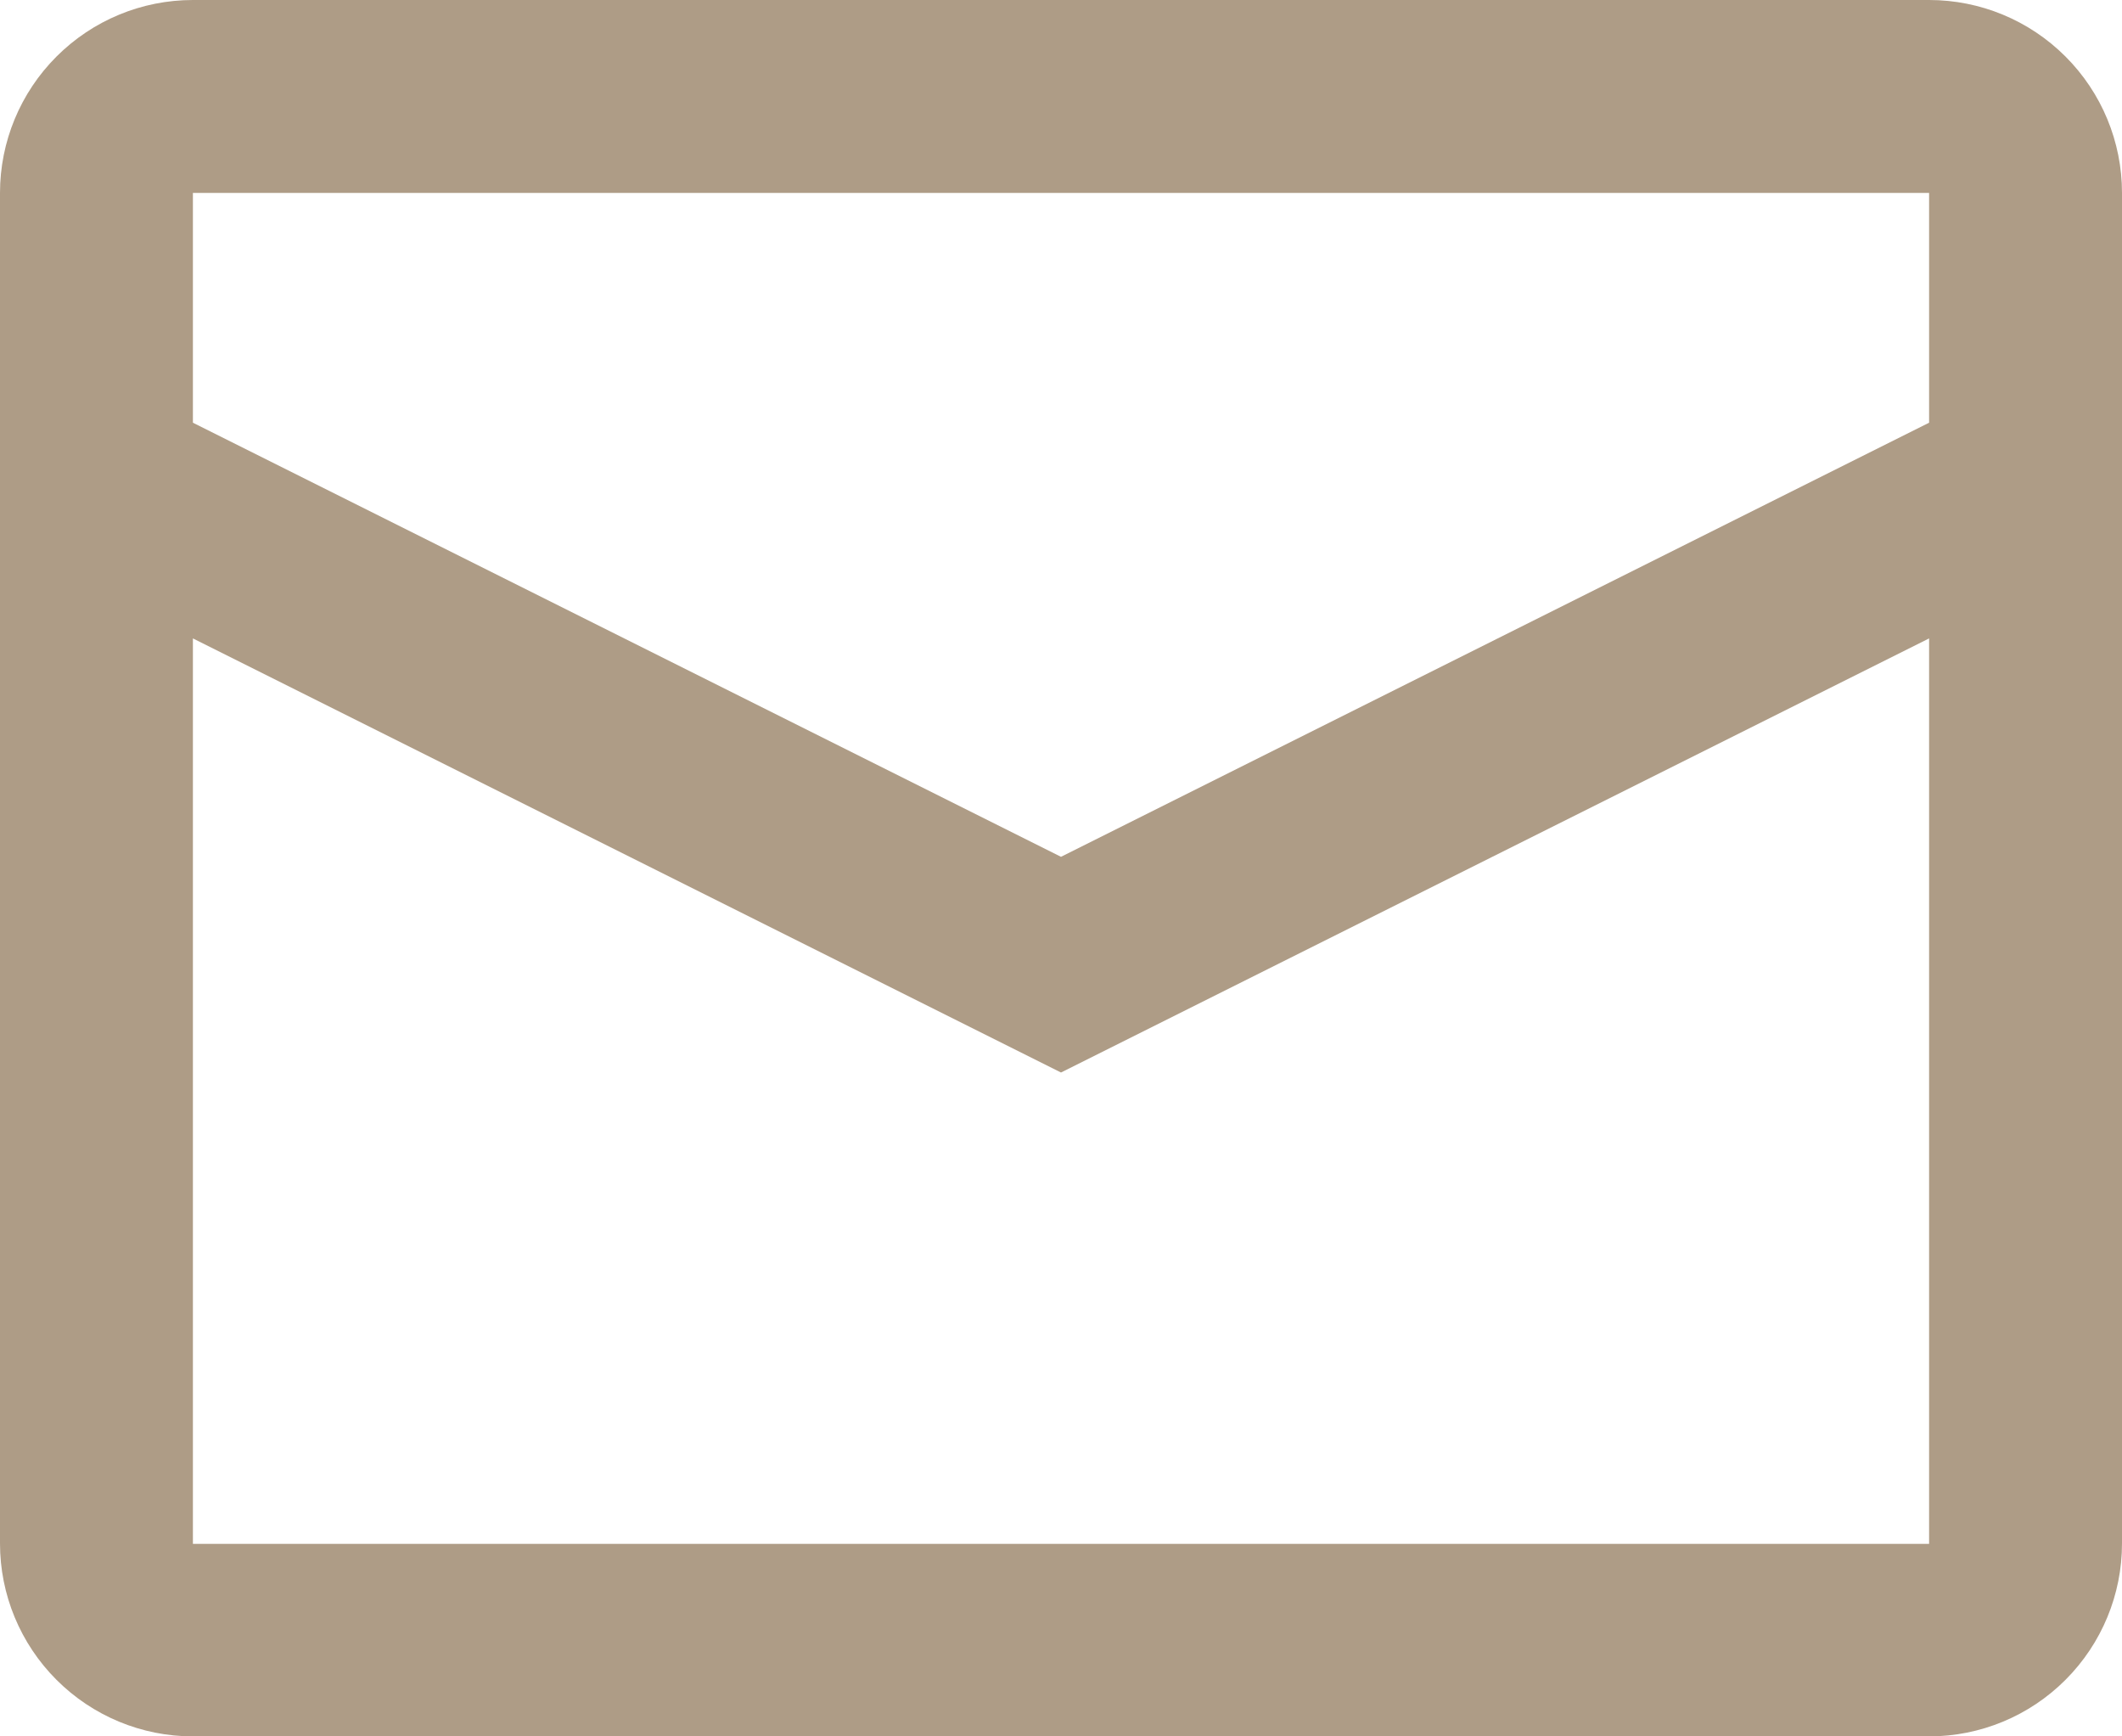 <svg width="11" height="9" viewBox="0 0 11 9" fill="none" xmlns="http://www.w3.org/2000/svg">
<path fill-rule="evenodd" clip-rule="evenodd" d="M10 2.191V1H1V2.191L5.5 4.441L10 2.191ZM10 3.309L5.5 5.559L1 3.309V8.002H10V3.309ZM1 0H10C10.265 0 10.519 0.105 10.707 0.293C10.895 0.481 11 0.735 11 1V8C11 8.265 10.895 8.519 10.707 8.707C10.519 8.895 10.265 9 10 9H1C0.735 9 0.481 8.895 0.293 8.707C0.105 8.519 0 8.265 0 8V1C0 0.735 0.105 0.481 0.293 0.293C0.481 0.105 0.735 0 1 0Z" fill="#AE9C86"/>
</svg>
